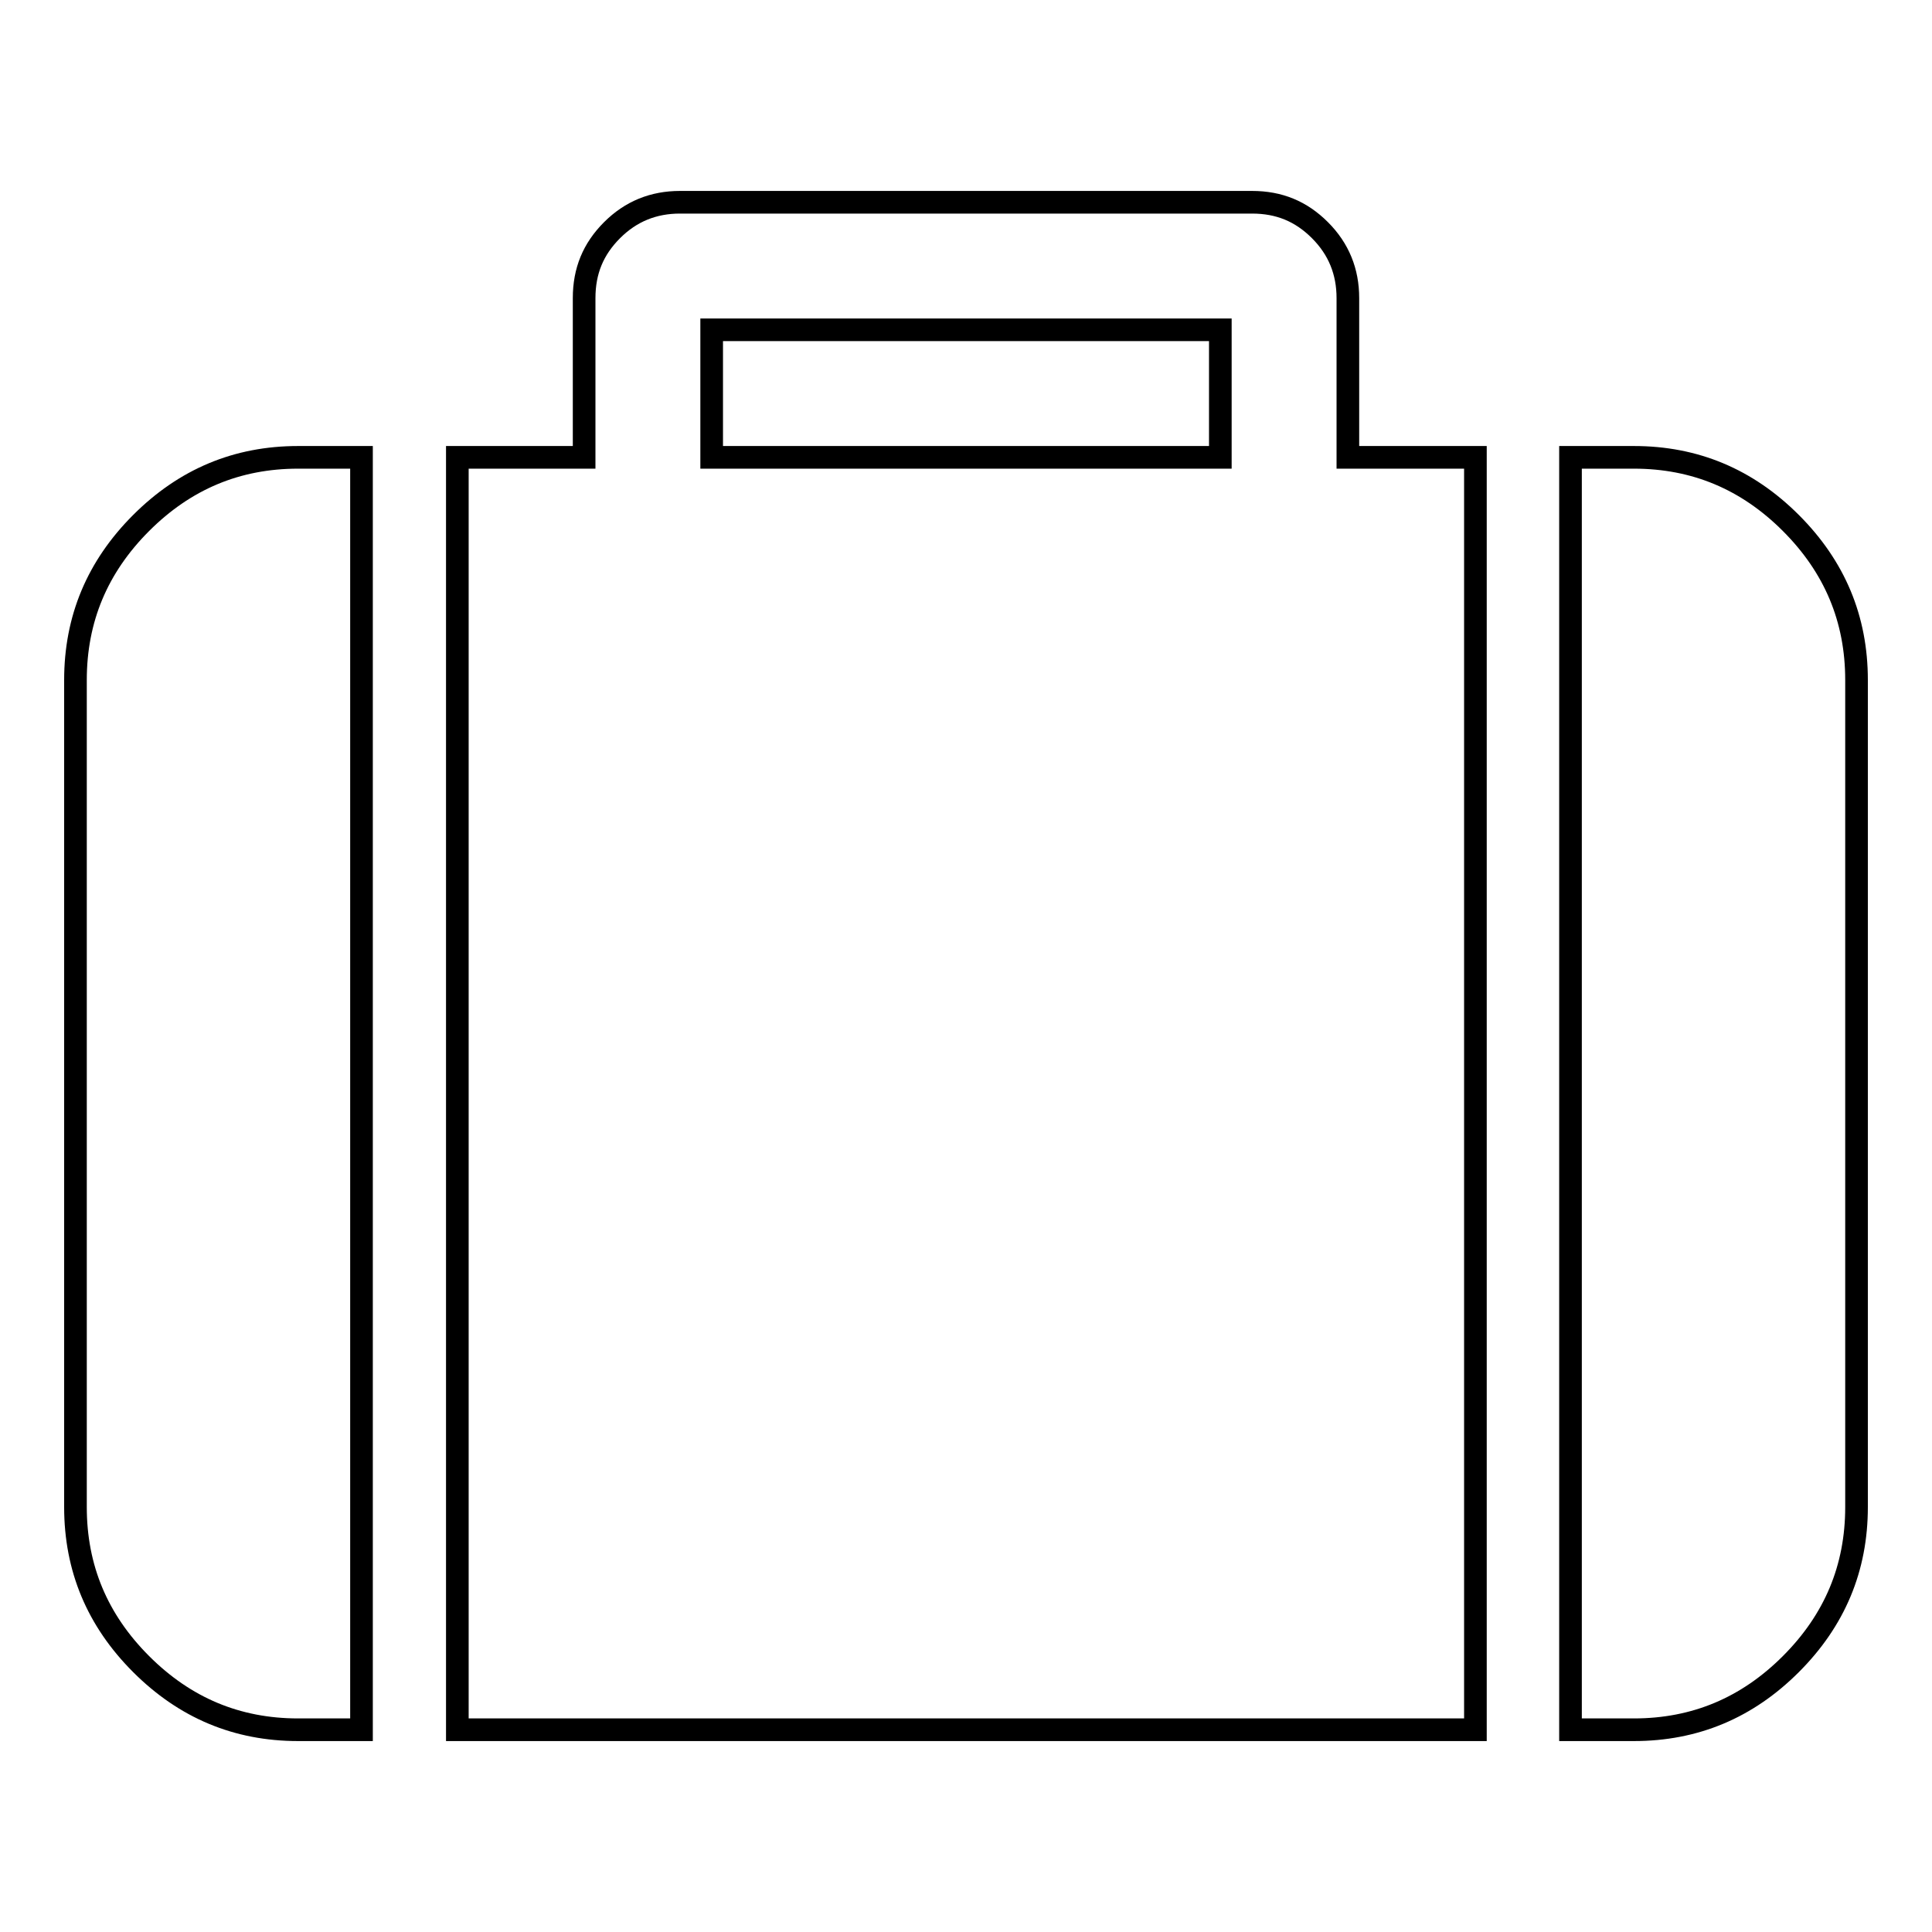 <?xml version="1.0" encoding="utf-8"?>
<!-- Svg Vector Icons : http://www.onlinewebfonts.com/icon -->
<!DOCTYPE svg PUBLIC "-//W3C//DTD SVG 1.1//EN" "http://www.w3.org/Graphics/SVG/1.1/DTD/svg11.dtd">
<svg version="1.1" xmlns="http://www.w3.org/2000/svg" xmlns:xlink="http://www.w3.org/1999/xlink" x="0px" y="0px" viewBox="0 0 256 256" enable-background="new 0 0 256 256" xml:space="preserve">
<g><g><g><g><path stroke-width="3" fill-opacity="0" stroke="#000000"  d="M18.7,69.3C12.9,75.1,10,82,10,90.1v109.6c0,8.1,2.9,15,8.7,20.8c5.8,5.8,12.7,8.7,20.8,8.7h8.4V60.6h-8.4C31.4,60.6,24.5,63.5,18.7,69.3z"/><path stroke-width="3" fill-opacity="0" stroke="#000000"  d="M178.6,39.5c0-3.5-1.2-6.5-3.7-9s-5.4-3.7-9-3.7H90.1c-3.5,0-6.5,1.2-9,3.7c-2.5,2.5-3.7,5.4-3.7,9v21.1H60.6v168.6h134.9V60.6h-16.9V39.5L178.6,39.5z M161.7,60.6H94.3V43.7h67.4V60.6z"/><path stroke-width="3" fill-opacity="0" stroke="#000000"  d="M237.3,69.3c-5.8-5.8-12.7-8.7-20.8-8.7h-8.4v168.6h8.4c8.1,0,15-2.9,20.8-8.7c5.8-5.8,8.7-12.7,8.7-20.8V90.1C246,82,243.1,75.1,237.3,69.3z"/></g></g><g></g><g></g><g></g><g></g><g></g><g></g><g></g><g></g><g></g><g></g><g></g><g></g><g></g><g></g><g></g></g></g>
</svg>